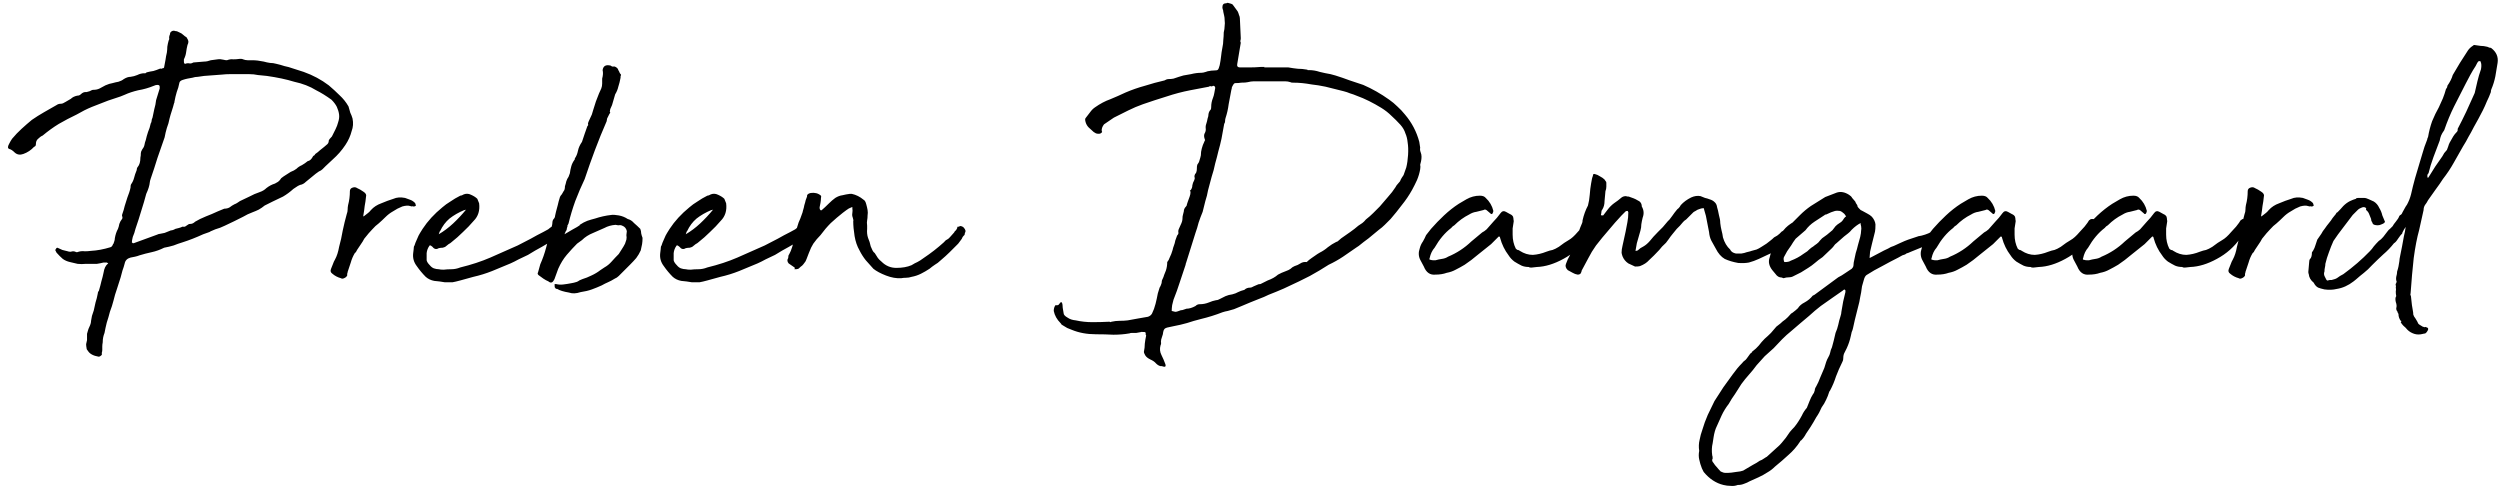 <svg width="301" height="59" viewBox="0 0 301 59" fill="none" xmlns="http://www.w3.org/2000/svg">
<path d="M10.478 40.192C10.514 40.048 10.55 39.922 10.586 39.814C10.622 39.67 10.676 39.526 10.748 39.382C10.892 39.094 10.964 38.842 10.964 38.626C11 38.446 11.036 38.248 11.072 38.032C11.144 37.816 11.216 37.6 11.288 37.384C11.36 37.06 11.432 36.736 11.504 36.412C11.612 36.088 11.702 35.728 11.774 35.332C11.774 35.26 11.792 35.188 11.828 35.116C11.9 35.044 11.936 34.972 11.936 34.9C12.044 34.54 12.134 34.198 12.206 33.874C12.314 33.514 12.404 33.154 12.476 32.794C12.548 32.326 12.71 31.984 12.962 31.768C12.962 31.768 12.98 31.75 13.016 31.714V31.66C12.98 31.66 12.944 31.66 12.908 31.66C12.908 31.624 12.89 31.606 12.854 31.606H12.476C12.188 31.678 11.918 31.732 11.666 31.768C11.45 31.768 11.198 31.768 10.91 31.768H10.316C9.992 31.804 9.668 31.804 9.344 31.768C9.056 31.696 8.75 31.624 8.426 31.552C8.102 31.48 7.814 31.354 7.562 31.174C7.31 30.958 7.058 30.706 6.806 30.418L6.644 30.094C6.716 30.022 6.752 29.968 6.752 29.932C6.788 29.86 6.842 29.824 6.914 29.824L7.508 30.094L8.156 30.256C8.228 30.292 8.354 30.31 8.534 30.31C8.714 30.238 8.894 30.238 9.074 30.31C9.182 30.382 9.308 30.382 9.452 30.31C9.704 30.238 9.956 30.22 10.208 30.256C10.46 30.256 10.712 30.238 10.964 30.202C11.684 30.166 12.458 30.022 13.286 29.77C13.43 29.734 13.538 29.608 13.61 29.392L13.664 29.338C13.7 29.23 13.736 29.122 13.772 29.014C13.808 28.906 13.826 28.798 13.826 28.69C13.898 28.258 14.024 27.88 14.204 27.556C14.276 27.376 14.33 27.178 14.366 26.962C14.438 26.746 14.546 26.548 14.69 26.368C14.726 26.332 14.744 26.278 14.744 26.206C14.744 26.134 14.726 26.062 14.69 25.99C14.69 25.882 14.708 25.792 14.744 25.72C14.852 25.432 14.942 25.126 15.014 24.802C15.122 24.478 15.23 24.136 15.338 23.776C15.41 23.596 15.482 23.398 15.554 23.182C15.626 22.966 15.68 22.768 15.716 22.588C15.716 22.408 15.734 22.282 15.77 22.21C15.95 21.958 16.076 21.688 16.148 21.4C16.22 21.112 16.31 20.842 16.418 20.59C16.454 20.518 16.472 20.446 16.472 20.374C16.472 20.266 16.508 20.176 16.58 20.104C16.796 19.852 16.904 19.474 16.904 18.97C16.94 18.826 16.958 18.646 16.958 18.43C16.958 18.322 17.012 18.178 17.12 17.998C17.264 17.818 17.354 17.638 17.39 17.458C17.426 17.242 17.48 17.044 17.552 16.864C17.624 16.54 17.714 16.216 17.822 15.892C17.966 15.568 18.074 15.226 18.146 14.866C18.218 14.758 18.254 14.65 18.254 14.542C18.254 14.434 18.29 14.308 18.362 14.164C18.434 13.804 18.506 13.462 18.578 13.138C18.686 12.778 18.758 12.418 18.794 12.058C18.866 11.806 18.938 11.572 19.01 11.356C19.082 11.14 19.154 10.906 19.226 10.654V10.438C19.226 10.294 19.136 10.222 18.956 10.222C18.812 10.222 18.668 10.258 18.524 10.33C17.912 10.582 17.282 10.762 16.634 10.87C16.022 11.014 15.482 11.194 15.014 11.41C14.69 11.554 14.348 11.68 13.988 11.788C13.664 11.896 13.34 12.004 13.016 12.112C12.368 12.364 11.72 12.616 11.072 12.868C10.46 13.12 9.848 13.426 9.236 13.786C8.48 14.146 7.76 14.524 7.076 14.92C6.428 15.316 5.78 15.784 5.132 16.324C4.952 16.396 4.754 16.54 4.538 16.756C4.394 16.9 4.322 17.098 4.322 17.35C4.322 17.53 4.25 17.638 4.106 17.674C3.746 18.07 3.314 18.358 2.81 18.538C2.414 18.682 2.072 18.628 1.784 18.376C1.532 18.124 1.316 17.98 1.136 17.944C0.92 17.872 0.902 17.674 1.082 17.35C1.226 17.062 1.352 16.846 1.46 16.702C1.82 16.27 2.198 15.874 2.594 15.514C3.026 15.118 3.44 14.758 3.836 14.434C4.304 14.11 4.79 13.804 5.294 13.516C5.798 13.228 6.302 12.94 6.806 12.652C6.95 12.544 7.13 12.49 7.346 12.49C7.49 12.49 7.67 12.418 7.886 12.274L8.534 11.896C8.714 11.716 8.966 11.59 9.29 11.518C9.47 11.518 9.614 11.464 9.722 11.356C9.938 11.14 10.172 11.05 10.424 11.086C10.46 11.086 10.586 11.05 10.802 10.978C10.874 10.942 10.946 10.906 11.018 10.87C11.09 10.834 11.162 10.816 11.234 10.816C11.522 10.816 11.774 10.762 11.99 10.654C12.242 10.51 12.476 10.384 12.692 10.276C13.016 10.132 13.304 10.042 13.556 10.006C13.808 9.934 14.042 9.88 14.258 9.844C14.51 9.772 14.726 9.664 14.906 9.52C15.194 9.34 15.464 9.25 15.716 9.25C16.004 9.214 16.274 9.142 16.526 9.034C16.814 8.89 17.102 8.818 17.39 8.818C17.462 8.854 17.552 8.818 17.66 8.71C17.948 8.638 18.218 8.584 18.47 8.548C18.722 8.476 18.974 8.386 19.226 8.278C19.298 8.242 19.352 8.242 19.388 8.278C19.46 8.278 19.514 8.26 19.55 8.224C19.694 8.224 19.766 8.17 19.766 8.062C19.838 7.738 19.892 7.45 19.928 7.198C19.964 6.91 20.018 6.622 20.09 6.334C20.126 6.082 20.144 5.848 20.144 5.632C20.18 5.38 20.234 5.128 20.306 4.876C20.378 4.768 20.396 4.66 20.36 4.552C20.36 4.408 20.396 4.264 20.468 4.12C20.468 3.976 20.522 3.868 20.63 3.796C20.774 3.688 20.936 3.67 21.116 3.742C21.26 3.742 21.422 3.796 21.602 3.904C21.782 3.976 21.926 4.066 22.034 4.174C22.142 4.282 22.286 4.39 22.466 4.498C22.61 4.714 22.682 4.894 22.682 5.038C22.682 5.146 22.646 5.272 22.574 5.416C22.502 5.704 22.448 5.992 22.412 6.28C22.376 6.568 22.286 6.856 22.142 7.144V7.414C22.142 7.594 22.196 7.684 22.304 7.684C22.484 7.612 22.646 7.594 22.79 7.63C22.934 7.666 23.096 7.63 23.276 7.522L24.572 7.414C24.824 7.414 25.094 7.36 25.382 7.252L26.192 7.144C26.408 7.108 26.66 7.126 26.948 7.198C27.056 7.234 27.182 7.252 27.326 7.252C27.614 7.144 27.866 7.108 28.082 7.144C28.334 7.144 28.586 7.126 28.838 7.09C28.91 7.09 28.982 7.09 29.054 7.09C29.126 7.09 29.198 7.108 29.27 7.144C29.45 7.216 29.63 7.252 29.81 7.252C29.99 7.252 30.17 7.252 30.35 7.252C30.782 7.252 31.25 7.306 31.754 7.414C32.006 7.486 32.258 7.54 32.51 7.576C32.762 7.576 33.014 7.612 33.266 7.684C33.59 7.756 33.914 7.846 34.238 7.954C34.598 8.026 34.922 8.116 35.21 8.224L36.56 8.656C37.676 9.052 38.684 9.592 39.584 10.276C40.052 10.672 40.484 11.068 40.88 11.464C41.312 11.86 41.672 12.31 41.96 12.814C42.032 13.102 42.104 13.354 42.176 13.57C42.284 13.786 42.374 14.02 42.446 14.272C42.554 14.812 42.518 15.316 42.338 15.784C42.194 16.36 41.942 16.918 41.582 17.458C41.366 17.782 41.132 18.088 40.88 18.376C40.628 18.664 40.34 18.952 40.016 19.24L39.206 19.996C39.098 20.104 38.972 20.23 38.828 20.374C38.72 20.482 38.576 20.572 38.396 20.644L38.018 20.914L36.83 21.886C36.614 22.102 36.38 22.228 36.128 22.264C35.948 22.336 35.786 22.426 35.642 22.534C35.534 22.606 35.426 22.678 35.318 22.75C34.922 23.11 34.508 23.416 34.076 23.668C33.644 23.884 33.23 24.082 32.834 24.262L31.862 24.748C31.646 24.928 31.412 25.09 31.16 25.234C30.944 25.342 30.692 25.45 30.404 25.558C30.008 25.702 29.63 25.882 29.27 26.098C28.91 26.278 28.55 26.458 28.19 26.638C27.794 26.818 27.416 26.998 27.056 27.178C26.696 27.358 26.318 27.502 25.922 27.61C25.814 27.646 25.688 27.7 25.544 27.772C25.436 27.808 25.328 27.862 25.22 27.934L24.464 28.204C23.6 28.6 22.772 28.924 21.98 29.176C21.62 29.284 21.26 29.41 20.9 29.554C20.54 29.662 20.162 29.752 19.766 29.824C19.262 30.076 18.758 30.256 18.254 30.364C17.75 30.472 17.264 30.598 16.796 30.742C16.616 30.814 16.436 30.868 16.256 30.904C16.076 30.94 15.896 30.976 15.716 31.012C15.32 31.12 15.086 31.354 15.014 31.714C14.942 32.002 14.852 32.29 14.744 32.578C14.672 32.83 14.6 33.1 14.528 33.388L14.096 34.738C13.916 35.242 13.772 35.728 13.664 36.196C13.556 36.628 13.412 37.078 13.232 37.546C13.124 37.978 12.998 38.41 12.854 38.842C12.746 39.274 12.656 39.688 12.584 40.084C12.512 40.264 12.458 40.444 12.422 40.624C12.386 40.804 12.368 41.002 12.368 41.218C12.332 41.398 12.314 41.56 12.314 41.704C12.314 41.848 12.314 41.992 12.314 42.136C12.314 42.244 12.296 42.352 12.26 42.46C12.26 42.532 12.26 42.622 12.26 42.73C12.116 42.874 11.99 42.946 11.882 42.946C11.234 42.838 10.802 42.604 10.586 42.244C10.478 42.136 10.424 42.028 10.424 41.92C10.388 41.74 10.37 41.578 10.37 41.434C10.406 41.29 10.442 41.128 10.478 40.948V40.192ZM28.676 8.926C28.352 8.926 28.028 8.926 27.704 8.926C27.38 8.926 27.056 8.944 26.732 8.98L24.572 9.142C24.32 9.178 24.068 9.214 23.816 9.25C23.6 9.25 23.384 9.286 23.168 9.358C22.988 9.394 22.79 9.43 22.574 9.466C22.394 9.502 22.196 9.556 21.98 9.628C21.764 9.7 21.638 9.808 21.602 9.952C21.53 10.348 21.422 10.726 21.278 11.086C21.17 11.446 21.08 11.824 21.008 12.22C21.008 12.328 20.99 12.4 20.954 12.436C20.882 12.724 20.792 13.03 20.684 13.354C20.576 13.678 20.486 13.984 20.414 14.272C20.342 14.668 20.234 15.046 20.09 15.406C19.982 15.766 19.892 16.144 19.82 16.54C19.532 17.368 19.244 18.196 18.956 19.024C18.704 19.852 18.434 20.68 18.146 21.508C18.074 21.724 18.038 21.868 18.038 21.94C18.002 22.336 17.858 22.804 17.606 23.344L17.336 24.316L16.688 26.422C16.544 26.818 16.418 27.196 16.31 27.556C16.238 27.88 16.13 28.204 15.986 28.528C15.914 28.816 15.878 29.032 15.878 29.176C15.878 29.212 15.896 29.23 15.932 29.23C15.968 29.23 15.986 29.248 15.986 29.284H16.094L18.902 28.258C19.046 28.186 19.172 28.15 19.28 28.15C19.46 28.114 19.64 28.078 19.82 28.042C20 27.97 20.18 27.898 20.36 27.826C20.504 27.754 20.63 27.718 20.738 27.718C20.882 27.682 21.008 27.628 21.116 27.556C21.296 27.52 21.44 27.484 21.548 27.448C21.692 27.412 21.836 27.358 21.98 27.286C22.16 27.322 22.286 27.304 22.358 27.232C22.466 27.16 22.574 27.088 22.682 27.016C22.718 26.98 22.79 26.962 22.898 26.962C23.114 26.962 23.312 26.872 23.492 26.692L24.086 26.368C24.554 26.152 25.022 25.954 25.49 25.774C25.958 25.558 26.462 25.342 27.002 25.126C27.254 25.126 27.47 25.072 27.65 24.964C27.83 24.82 28.028 24.694 28.244 24.586C28.352 24.55 28.46 24.496 28.568 24.424C28.676 24.352 28.784 24.28 28.892 24.208C29.288 24.028 29.666 23.848 30.026 23.668C30.422 23.452 30.836 23.272 31.268 23.128C31.592 23.02 31.862 22.858 32.078 22.642C32.402 22.39 32.744 22.21 33.104 22.102C33.248 22.03 33.374 21.958 33.482 21.886C33.626 21.778 33.752 21.634 33.86 21.454C34.04 21.31 34.22 21.184 34.4 21.076C34.616 20.932 34.814 20.806 34.994 20.698C35.282 20.59 35.516 20.464 35.696 20.32C35.876 20.14 36.092 19.996 36.344 19.888C36.596 19.744 36.83 19.582 37.046 19.402C37.298 19.366 37.514 19.168 37.694 18.808C37.766 18.736 37.82 18.7 37.856 18.7C37.892 18.664 37.928 18.61 37.964 18.538C38.18 18.394 38.36 18.25 38.504 18.106C38.684 17.962 38.864 17.818 39.044 17.674C39.188 17.566 39.314 17.458 39.422 17.35C39.53 17.242 39.584 17.098 39.584 16.918C39.62 16.81 39.746 16.648 39.962 16.432C40.106 16.144 40.25 15.856 40.394 15.568C40.538 15.28 40.646 14.992 40.718 14.704C40.826 14.38 40.862 14.074 40.826 13.786C40.79 13.498 40.7 13.192 40.556 12.868C40.412 12.58 40.196 12.292 39.908 12.004C39.26 11.536 38.648 11.158 38.072 10.87C37.316 10.402 36.434 10.06 35.426 9.844C34.49 9.556 33.392 9.322 32.132 9.142C31.772 9.106 31.412 9.07 31.052 9.034C30.728 8.962 30.368 8.926 29.972 8.926H28.676ZM49.74 24.856C49.704 24.82 49.65 24.82 49.578 24.856C49.542 24.856 49.47 24.838 49.362 24.802C49.146 24.73 48.84 24.748 48.444 24.856C48.264 24.928 48.066 25.018 47.85 25.126C47.67 25.234 47.49 25.342 47.31 25.45C46.986 25.63 46.68 25.864 46.392 26.152C46.14 26.404 45.87 26.656 45.582 26.908C45.33 27.088 45.078 27.322 44.826 27.61C44.574 27.862 44.25 28.24 43.854 28.744C43.746 28.96 43.602 29.194 43.422 29.446C43.278 29.662 43.134 29.878 42.99 30.094C42.918 30.274 42.828 30.4 42.72 30.472C42.504 30.832 42.342 31.21 42.234 31.606C42.126 31.966 42 32.344 41.856 32.74C41.856 32.812 41.838 32.884 41.802 32.956C41.802 33.028 41.802 33.1 41.802 33.172C41.73 33.316 41.604 33.424 41.424 33.496C41.28 33.568 41.154 33.568 41.046 33.496C40.65 33.388 40.308 33.208 40.02 32.956C39.804 32.812 39.75 32.614 39.858 32.362C39.93 32.182 40.002 32.002 40.074 31.822C40.146 31.606 40.236 31.408 40.344 31.228C40.56 30.832 40.722 30.328 40.83 29.716C41.01 29.068 41.154 28.42 41.262 27.772C41.406 27.088 41.568 26.422 41.748 25.774C41.82 25.594 41.856 25.414 41.856 25.234C41.856 25.054 41.874 24.874 41.91 24.694C42.054 24.154 42.126 23.596 42.126 23.02C42.126 22.804 42.234 22.66 42.45 22.588C42.666 22.516 42.846 22.534 42.99 22.642C43.242 22.75 43.494 22.894 43.746 23.074C44.034 23.254 44.142 23.452 44.07 23.668C44.034 24.064 43.98 24.442 43.908 24.802C43.872 25.162 43.818 25.54 43.746 25.936C43.746 25.936 43.746 25.972 43.746 26.044C43.746 26.044 43.764 26.044 43.8 26.044C44.016 25.864 44.178 25.738 44.286 25.666C44.394 25.594 44.52 25.468 44.664 25.288C44.988 24.928 45.402 24.658 45.906 24.478C46.41 24.262 46.896 24.082 47.364 23.938C47.76 23.758 48.228 23.722 48.768 23.83C48.984 23.902 49.182 23.974 49.362 24.046C49.578 24.118 49.776 24.244 49.956 24.424C49.992 24.46 50.01 24.496 50.01 24.532C50.01 24.568 50.028 24.622 50.064 24.694C50.1 24.73 50.082 24.766 50.01 24.802C49.974 24.838 49.92 24.856 49.848 24.856H49.74ZM53.528 33.982C53.132 33.91 52.718 33.856 52.286 33.82C51.89 33.748 51.548 33.586 51.26 33.334C50.864 32.938 50.504 32.506 50.18 32.038C49.82 31.57 49.676 31.048 49.748 30.472C49.748 30.4 49.766 30.256 49.802 30.04C49.802 29.788 49.838 29.626 49.91 29.554L50.018 29.23C50.198 28.798 50.324 28.51 50.396 28.366C50.468 28.222 50.63 27.952 50.882 27.556C51.494 26.62 52.286 25.756 53.258 24.964C53.546 24.712 53.87 24.478 54.23 24.262C54.59 24.01 54.986 23.776 55.418 23.56C55.526 23.56 55.67 23.506 55.85 23.398C56.138 23.29 56.426 23.308 56.714 23.452C57.038 23.596 57.29 23.758 57.47 23.938L57.686 24.478C57.794 25.342 57.578 26.044 57.038 26.584C56.642 27.052 56.21 27.502 55.742 27.934C55.31 28.366 54.842 28.78 54.338 29.176C54.266 29.248 54.158 29.32 54.014 29.392C53.906 29.464 53.816 29.536 53.744 29.608C53.636 29.716 53.492 29.788 53.312 29.824C53.168 29.824 53.006 29.842 52.826 29.878C52.538 30.058 52.286 30.004 52.07 29.716L51.854 29.554H51.746C51.71 29.554 51.692 29.572 51.692 29.608C51.512 29.86 51.404 30.148 51.368 30.472C51.368 30.796 51.368 31.084 51.368 31.336C51.404 31.516 51.53 31.714 51.746 31.93C51.89 32.11 52.052 32.236 52.232 32.308C52.448 32.38 52.646 32.416 52.826 32.416C52.97 32.452 53.168 32.47 53.42 32.47C53.708 32.434 54.014 32.416 54.338 32.416C54.698 32.416 55.058 32.344 55.418 32.2C56.75 31.876 57.956 31.48 59.036 31.012C60.116 30.544 61.214 30.058 62.33 29.554C62.906 29.266 63.428 28.996 63.896 28.744C64.4 28.456 64.904 28.186 65.408 27.934C65.732 27.754 65.93 27.646 66.002 27.61C66.074 27.538 66.29 27.376 66.65 27.124C66.83 26.944 66.92 26.872 66.92 26.908C66.956 26.908 67.118 26.854 67.406 26.746C67.478 26.674 67.496 26.674 67.46 26.746C67.46 26.782 67.478 26.854 67.514 26.962C67.55 27.106 67.586 27.286 67.622 27.502C67.694 27.682 67.658 27.826 67.514 27.934C67.262 28.186 67.154 28.33 67.19 28.366C67.226 28.366 67.118 28.474 66.866 28.69C66.326 29.086 65.786 29.428 65.246 29.716C64.706 30.004 64.148 30.328 63.572 30.688C63.176 30.868 62.798 31.048 62.438 31.228C62.114 31.408 61.79 31.57 61.466 31.714C60.746 32.002 60.008 32.308 59.252 32.632C58.532 32.92 57.776 33.154 56.984 33.334L55.418 33.766C55.022 33.874 54.716 33.946 54.5 33.982C54.284 33.982 53.96 33.982 53.528 33.982ZM52.826 28.204C53.438 27.844 54.014 27.412 54.554 26.908C55.094 26.404 55.616 25.846 56.12 25.234C56.084 25.234 56.048 25.252 56.012 25.288C55.976 25.288 55.94 25.288 55.904 25.288C55.22 25.576 54.626 25.918 54.122 26.314C53.654 26.71 53.276 27.214 52.988 27.826C52.952 27.826 52.898 27.952 52.826 28.204ZM68.343 27.232C68.271 27.376 68.235 27.502 68.235 27.61C68.235 27.682 68.199 27.754 68.127 27.826L67.965 28.204C68.145 28.096 68.451 27.916 68.883 27.664C69.351 27.412 69.657 27.232 69.801 27.124V27.07C70.125 26.854 70.431 26.692 70.719 26.584C71.043 26.476 71.349 26.386 71.637 26.314C72.285 26.098 72.933 25.954 73.581 25.882C73.797 25.846 74.103 25.864 74.499 25.936C74.895 26.008 75.255 26.152 75.579 26.368C75.867 26.44 76.119 26.602 76.335 26.854C76.587 27.07 76.839 27.304 77.091 27.556C77.163 27.736 77.199 27.916 77.199 28.096C77.235 28.276 77.289 28.456 77.361 28.636C77.361 28.924 77.343 29.176 77.307 29.392C77.271 29.608 77.217 29.86 77.145 30.148C77.001 30.472 76.821 30.778 76.605 31.066C76.389 31.318 76.137 31.588 75.849 31.876L74.985 32.74C74.805 32.92 74.643 33.082 74.499 33.226C74.355 33.37 74.193 33.478 74.013 33.55C73.725 33.73 73.455 33.874 73.203 33.982C72.951 34.09 72.699 34.216 72.447 34.36C72.051 34.54 71.655 34.702 71.259 34.846C70.863 34.99 70.413 35.098 69.909 35.17C69.369 35.35 68.901 35.368 68.505 35.224C67.857 35.116 67.389 34.972 67.101 34.792C66.957 34.792 66.867 34.738 66.831 34.63C66.795 34.63 66.777 34.558 66.777 34.414V34.198H66.939C67.227 34.27 67.515 34.288 67.803 34.252C68.127 34.216 68.469 34.162 68.829 34.09L69.099 34.036C69.387 33.964 69.549 33.91 69.585 33.874C69.657 33.802 69.837 33.712 70.125 33.604C70.485 33.496 70.845 33.352 71.205 33.172C71.601 32.992 71.961 32.776 72.285 32.524L72.771 32.2C73.095 32.02 73.383 31.786 73.635 31.498C73.923 31.174 74.211 30.868 74.499 30.58C74.643 30.364 74.769 30.166 74.877 29.986C75.021 29.77 75.147 29.554 75.255 29.338C75.327 29.158 75.381 28.996 75.417 28.852C75.453 28.672 75.453 28.492 75.417 28.312L75.471 27.826C75.399 27.502 75.219 27.286 74.931 27.178C74.787 27.106 74.643 27.088 74.499 27.124C74.391 27.124 74.265 27.106 74.121 27.07C73.617 27.106 73.167 27.232 72.771 27.448C72.375 27.628 71.925 27.826 71.421 28.042C70.881 28.258 70.431 28.546 70.071 28.906L69.477 29.338C69.081 29.734 68.667 30.184 68.235 30.688C67.839 31.156 67.497 31.714 67.209 32.362L66.777 33.55C66.777 33.586 66.759 33.622 66.723 33.658C66.543 34.054 66.309 34.126 66.021 33.874C65.841 33.802 65.643 33.694 65.427 33.55C65.175 33.37 64.977 33.226 64.833 33.118C64.725 33.01 64.707 32.902 64.779 32.794L65.049 31.822C65.337 31.174 65.571 30.508 65.751 29.824C65.931 29.14 66.111 28.456 66.291 27.772L66.345 27.394H66.399L66.453 27.178C66.489 27.034 66.507 26.908 66.507 26.8C66.507 26.656 66.543 26.53 66.615 26.422C66.759 26.278 66.831 26.134 66.831 25.99C66.867 25.81 66.903 25.648 66.939 25.504C67.011 25.252 67.083 24.982 67.155 24.694C67.227 24.37 67.299 24.1 67.371 23.884C67.407 23.704 67.497 23.542 67.641 23.398C67.713 23.254 67.785 23.128 67.857 23.02C67.965 22.912 68.019 22.714 68.019 22.426C68.091 22.21 68.145 22.012 68.181 21.832C68.253 21.616 68.343 21.436 68.451 21.292L68.613 20.86C68.649 20.572 68.703 20.302 68.775 20.05C68.847 19.762 68.991 19.474 69.207 19.186V19.078C69.387 18.826 69.513 18.52 69.585 18.16C69.657 17.8 69.819 17.44 70.071 17.08C70.179 16.756 70.287 16.432 70.395 16.108C70.503 15.784 70.611 15.478 70.719 15.19C70.791 15.118 70.827 15.064 70.827 15.028C70.755 14.956 70.791 14.776 70.935 14.488C71.079 14.2 71.187 13.966 71.259 13.786C71.259 13.75 71.313 13.57 71.421 13.246C71.529 12.922 71.637 12.58 71.745 12.22C71.889 11.86 72.015 11.536 72.123 11.248C72.267 10.924 72.357 10.726 72.393 10.654C72.465 10.474 72.501 10.276 72.501 10.06C72.501 9.844 72.501 9.646 72.501 9.466C72.609 9.07 72.627 8.728 72.555 8.44C72.627 7.936 72.951 7.756 73.527 7.9C73.599 7.936 73.653 7.972 73.689 8.008C73.761 8.008 73.869 8.008 74.013 8.008C74.265 8.116 74.409 8.26 74.445 8.44C74.517 8.548 74.571 8.656 74.607 8.764C74.643 8.836 74.697 8.908 74.769 8.98C74.769 9.052 74.751 9.124 74.715 9.196C74.715 9.268 74.715 9.322 74.715 9.358C74.643 9.754 74.553 10.114 74.445 10.438C74.373 10.762 74.247 11.068 74.067 11.356L73.689 12.652L73.473 13.138C73.437 13.318 73.419 13.426 73.419 13.462C73.455 13.498 73.473 13.534 73.473 13.57C73.473 13.57 73.437 13.624 73.365 13.732C73.329 13.804 73.239 13.984 73.095 14.272L73.041 14.596C72.537 15.748 72.069 16.9 71.637 18.052C71.205 19.204 70.791 20.374 70.395 21.562C69.999 22.39 69.621 23.272 69.261 24.208C68.937 25.108 68.667 26.008 68.451 26.908L68.289 27.232H68.343ZM83.27 33.982C82.874 33.91 82.46 33.856 82.028 33.82C81.632 33.748 81.29 33.586 81.002 33.334C80.606 32.938 80.246 32.506 79.922 32.038C79.562 31.57 79.418 31.048 79.49 30.472C79.49 30.4 79.508 30.256 79.544 30.04C79.544 29.788 79.58 29.626 79.652 29.554L79.76 29.23C79.94 28.798 80.066 28.51 80.138 28.366C80.21 28.222 80.372 27.952 80.624 27.556C81.236 26.62 82.028 25.756 83 24.964C83.288 24.712 83.612 24.478 83.972 24.262C84.332 24.01 84.728 23.776 85.16 23.56C85.268 23.56 85.412 23.506 85.592 23.398C85.88 23.29 86.168 23.308 86.456 23.452C86.78 23.596 87.032 23.758 87.212 23.938L87.428 24.478C87.536 25.342 87.32 26.044 86.78 26.584C86.384 27.052 85.952 27.502 85.484 27.934C85.052 28.366 84.584 28.78 84.08 29.176C84.008 29.248 83.9 29.32 83.756 29.392C83.648 29.464 83.558 29.536 83.486 29.608C83.378 29.716 83.234 29.788 83.054 29.824C82.91 29.824 82.748 29.842 82.568 29.878C82.28 30.058 82.028 30.004 81.812 29.716L81.596 29.554H81.488C81.452 29.554 81.434 29.572 81.434 29.608C81.254 29.86 81.146 30.148 81.11 30.472C81.11 30.796 81.11 31.084 81.11 31.336C81.146 31.516 81.272 31.714 81.488 31.93C81.632 32.11 81.794 32.236 81.974 32.308C82.19 32.38 82.388 32.416 82.568 32.416C82.712 32.452 82.91 32.47 83.162 32.47C83.45 32.434 83.756 32.416 84.08 32.416C84.44 32.416 84.8 32.344 85.16 32.2C86.492 31.876 87.698 31.48 88.778 31.012C89.858 30.544 90.956 30.058 92.072 29.554C92.648 29.266 93.17 28.996 93.638 28.744C94.142 28.456 94.646 28.186 95.15 27.934C95.474 27.754 95.672 27.646 95.744 27.61C95.816 27.538 96.032 27.376 96.392 27.124C96.572 26.944 96.662 26.872 96.662 26.908C96.698 26.908 96.86 26.854 97.148 26.746C97.22 26.674 97.238 26.674 97.202 26.746C97.202 26.782 97.22 26.854 97.256 26.962C97.292 27.106 97.328 27.286 97.364 27.502C97.436 27.682 97.4 27.826 97.256 27.934C97.004 28.186 96.896 28.33 96.932 28.366C96.968 28.366 96.86 28.474 96.608 28.69C96.068 29.086 95.528 29.428 94.988 29.716C94.448 30.004 93.89 30.328 93.314 30.688C92.918 30.868 92.54 31.048 92.18 31.228C91.856 31.408 91.532 31.57 91.208 31.714C90.488 32.002 89.75 32.308 88.994 32.632C88.274 32.92 87.518 33.154 86.726 33.334L85.16 33.766C84.764 33.874 84.458 33.946 84.242 33.982C84.026 33.982 83.702 33.982 83.27 33.982ZM82.568 28.204C83.18 27.844 83.756 27.412 84.296 26.908C84.836 26.404 85.358 25.846 85.862 25.234C85.826 25.234 85.79 25.252 85.754 25.288C85.718 25.288 85.682 25.288 85.646 25.288C84.962 25.576 84.368 25.918 83.864 26.314C83.396 26.71 83.018 27.214 82.73 27.826C82.694 27.826 82.64 27.952 82.568 28.204ZM109.749 31.93C110.037 31.75 110.271 31.624 110.451 31.552C110.667 31.444 110.919 31.282 111.207 31.066C112.071 30.49 112.881 29.86 113.637 29.176C113.781 28.996 113.907 28.888 114.015 28.852C114.159 28.78 114.303 28.654 114.447 28.474L114.879 27.988C114.951 27.844 115.005 27.772 115.041 27.772C115.077 27.772 115.149 27.664 115.257 27.448V27.34C115.257 27.304 115.329 27.286 115.473 27.286C115.545 27.214 115.635 27.196 115.743 27.232C115.887 27.268 115.995 27.34 116.067 27.448C116.139 27.52 116.193 27.61 116.229 27.718C116.265 27.826 116.247 27.934 116.175 28.042C116.139 28.258 116.121 28.348 116.121 28.312C116.121 28.276 116.049 28.348 115.905 28.528C115.833 28.708 115.761 28.834 115.689 28.906C115.653 28.942 115.545 29.086 115.365 29.338C114.969 29.734 114.627 30.076 114.339 30.364C114.051 30.652 113.673 30.994 113.205 31.39C113.025 31.57 112.809 31.732 112.557 31.876C112.341 32.02 112.125 32.182 111.909 32.362C111.585 32.578 111.243 32.776 110.883 32.956C110.523 33.136 110.145 33.262 109.749 33.334C109.533 33.406 109.317 33.442 109.101 33.442C108.885 33.442 108.687 33.46 108.507 33.496C107.931 33.532 107.319 33.424 106.671 33.172C106.023 32.92 105.519 32.65 105.159 32.362C104.835 32.002 104.529 31.66 104.241 31.336C103.953 30.976 103.701 30.58 103.485 30.148C103.197 29.644 102.999 29.068 102.891 28.42C102.783 27.736 102.729 27.142 102.729 26.638C102.765 26.566 102.747 26.422 102.675 26.206C102.603 26.026 102.585 25.846 102.621 25.666C102.657 25.45 102.657 25.252 102.621 25.072C102.657 25.036 102.657 25 102.621 24.964C102.585 24.928 102.549 24.928 102.513 24.964C102.297 25.036 102.099 25.144 101.919 25.288C101.775 25.396 101.631 25.504 101.487 25.612C100.983 26.008 100.497 26.422 100.029 26.854C99.597 27.286 99.183 27.772 98.787 28.312C98.463 28.636 98.175 28.978 97.923 29.338C97.851 29.446 97.761 29.608 97.653 29.824C97.581 30.004 97.491 30.22 97.383 30.472C97.311 30.688 97.221 30.922 97.113 31.174C97.041 31.39 96.951 31.552 96.843 31.66C96.771 31.768 96.681 31.876 96.573 31.984C96.465 32.056 96.357 32.146 96.249 32.254C96.177 32.362 96.015 32.416 95.763 32.416C95.619 32.416 95.583 32.398 95.655 32.362C95.727 32.326 95.727 32.272 95.655 32.2L94.953 31.714C94.773 31.498 94.755 31.282 94.899 31.066C94.899 30.85 94.935 30.706 95.007 30.634C95.151 30.382 95.277 30.076 95.385 29.716C95.493 29.32 95.601 28.924 95.709 28.528C95.781 28.096 95.871 27.7 95.979 27.34C96.087 26.944 96.213 26.602 96.357 26.314L96.573 25.72C96.609 25.648 96.645 25.522 96.681 25.342C96.753 25.126 96.807 24.91 96.843 24.694C96.915 24.478 96.969 24.28 97.005 24.1C97.077 23.92 97.131 23.776 97.167 23.668C97.131 23.452 97.275 23.308 97.599 23.236C98.103 23.164 98.517 23.272 98.841 23.56C98.877 23.596 98.877 23.704 98.841 23.884C98.841 24.028 98.823 24.208 98.787 24.424C98.751 24.604 98.715 24.784 98.679 24.964C98.679 25.108 98.697 25.198 98.733 25.234C98.805 25.342 98.877 25.36 98.949 25.288C99.201 25.072 99.471 24.82 99.759 24.532C100.047 24.244 100.317 24.01 100.569 23.83C100.857 23.65 101.145 23.542 101.433 23.506C101.721 23.434 102.009 23.38 102.297 23.344H102.567C103.071 23.452 103.539 23.686 103.971 24.046C104.115 24.118 104.223 24.298 104.295 24.586C104.367 24.838 104.421 25.072 104.457 25.288C104.493 25.504 104.493 25.72 104.457 25.936C104.457 26.152 104.439 26.35 104.403 26.53C104.367 26.674 104.367 26.89 104.403 27.178V27.556C104.367 27.952 104.403 28.312 104.511 28.636C104.655 28.96 104.763 29.302 104.835 29.662C104.907 29.806 104.979 29.968 105.051 30.148C105.123 30.292 105.213 30.4 105.321 30.472C105.465 30.688 105.591 30.886 105.699 31.066C105.807 31.21 105.951 31.354 106.131 31.498C106.635 32.002 107.229 32.254 107.913 32.254C108.633 32.254 109.245 32.146 109.749 31.93ZM152.198 8.116H155.114C155.51 8.188 155.888 8.242 156.248 8.278C156.608 8.278 156.986 8.314 157.382 8.386C157.418 8.386 157.436 8.404 157.436 8.44C157.472 8.44 157.526 8.44 157.598 8.44C158.03 8.44 158.462 8.512 158.894 8.656C159.326 8.764 159.758 8.854 160.19 8.926L160.784 9.088C161.36 9.268 161.936 9.466 162.512 9.682C163.088 9.862 163.628 10.042 164.132 10.222C165.212 10.69 166.256 11.284 167.264 12.004C167.624 12.256 167.948 12.526 168.236 12.814C168.56 13.102 168.866 13.426 169.154 13.786C169.982 14.758 170.558 15.856 170.882 17.08L170.99 17.782C170.954 17.962 170.972 18.142 171.044 18.322C171.116 18.502 171.152 18.682 171.152 18.862C171.152 19.042 171.134 19.222 171.098 19.402C171.062 19.546 171.026 19.69 170.99 19.834C171.026 19.978 171.026 20.158 170.99 20.374C170.918 20.806 170.792 21.238 170.612 21.67C170.432 22.066 170.234 22.462 170.018 22.858C169.658 23.506 169.244 24.118 168.776 24.694C168.344 25.27 167.894 25.828 167.426 26.368C167.21 26.584 166.976 26.818 166.724 27.07C166.508 27.286 166.274 27.484 166.022 27.664C165.59 28.024 165.176 28.366 164.78 28.69C164.384 28.978 163.988 29.284 163.592 29.608L163.268 29.824C162.764 30.184 162.242 30.544 161.702 30.904C161.162 31.264 160.586 31.588 159.974 31.876C159.578 32.128 159.2 32.362 158.84 32.578C158.48 32.794 158.102 33.01 157.706 33.226L156.41 33.874C155.798 34.162 155.186 34.45 154.574 34.738C153.998 34.99 153.386 35.242 152.738 35.494C152.378 35.674 152 35.836 151.604 35.98C151.244 36.124 150.884 36.268 150.524 36.412C150.2 36.556 149.858 36.7 149.498 36.844C149.174 36.988 148.868 37.114 148.58 37.222C148.328 37.294 148.076 37.366 147.824 37.438C147.608 37.474 147.392 37.528 147.176 37.6C146.348 37.924 145.484 38.194 144.584 38.41C144.008 38.554 143.45 38.716 142.91 38.896C142.406 39.04 141.866 39.166 141.29 39.274C140.966 39.346 140.714 39.4 140.534 39.436C140.39 39.472 140.282 39.526 140.21 39.598C140.138 39.67 140.084 39.796 140.048 39.976C140.048 40.12 139.994 40.336 139.886 40.624C139.814 40.804 139.778 40.984 139.778 41.164C139.814 41.308 139.796 41.452 139.724 41.596C139.616 41.992 139.652 42.37 139.832 42.73C140.012 43.09 140.174 43.468 140.318 43.864C140.39 44.116 140.3 44.206 140.048 44.134C140.012 44.134 139.958 44.116 139.886 44.08C139.85 44.08 139.796 44.08 139.724 44.08C139.544 44.044 139.364 43.936 139.184 43.756C139.04 43.576 138.806 43.414 138.482 43.27C138.194 43.126 137.996 42.964 137.888 42.784C137.852 42.712 137.816 42.64 137.78 42.568C137.744 42.496 137.726 42.424 137.726 42.352C137.798 42.028 137.834 41.704 137.834 41.38C137.87 41.056 137.924 40.732 137.996 40.408C137.996 40.372 137.978 40.336 137.942 40.3C137.942 40.264 137.942 40.21 137.942 40.138C137.942 40.03 137.888 39.976 137.78 39.976C137.708 39.976 137.636 39.976 137.564 39.976C137.528 39.94 137.474 39.94 137.402 39.976C137.186 40.012 136.988 40.048 136.808 40.084C136.628 40.084 136.448 40.084 136.268 40.084C136.16 40.084 136.07 40.102 135.998 40.138C135.386 40.246 134.738 40.3 134.054 40.3C133.37 40.264 132.668 40.246 131.948 40.246C130.868 40.246 129.896 40.066 129.032 39.706C128.852 39.634 128.672 39.562 128.492 39.49C128.312 39.382 128.132 39.274 127.952 39.166C127.88 39.13 127.826 39.094 127.79 39.058C127.79 39.022 127.754 38.968 127.682 38.896C127.25 38.464 126.98 37.978 126.872 37.438C126.872 37.15 126.944 36.916 127.088 36.736C127.268 36.772 127.394 36.754 127.466 36.682C127.538 36.574 127.61 36.484 127.682 36.412C127.718 36.376 127.772 36.376 127.844 36.412C127.916 36.556 127.952 36.772 127.952 37.06C127.988 37.312 128.024 37.528 128.06 37.708C128.06 37.888 128.222 38.068 128.546 38.248C128.798 38.428 129.122 38.536 129.518 38.572C130.166 38.716 130.832 38.788 131.516 38.788C132.2 38.788 132.884 38.77 133.568 38.734C133.604 38.734 133.64 38.752 133.676 38.788C133.712 38.788 133.766 38.77 133.838 38.734C134.162 38.662 134.486 38.626 134.81 38.626C135.17 38.626 135.494 38.608 135.782 38.572C136.178 38.5 136.574 38.428 136.97 38.356C137.402 38.284 137.816 38.212 138.212 38.14C138.428 38.068 138.59 37.942 138.698 37.762C138.878 37.402 139.022 37.006 139.13 36.574C139.238 36.142 139.328 35.728 139.4 35.332L139.616 34.63C139.688 34.522 139.742 34.414 139.778 34.306C139.85 34.162 139.886 34 139.886 33.82C139.886 33.784 139.922 33.694 139.994 33.55C140.066 33.406 140.12 33.262 140.156 33.118C140.228 32.938 140.3 32.758 140.372 32.578C140.48 32.254 140.534 31.912 140.534 31.552C140.678 31.372 140.768 31.21 140.804 31.066C140.876 30.922 140.948 30.76 141.02 30.58C141.092 30.4 141.146 30.238 141.182 30.094C141.218 29.914 141.272 29.734 141.344 29.554C141.416 29.374 141.47 29.176 141.506 28.96C141.578 28.744 141.65 28.546 141.722 28.366C141.83 28.258 141.884 28.15 141.884 28.042C141.848 27.862 141.866 27.7 141.938 27.556C142.01 27.412 142.082 27.25 142.154 27.07C142.298 26.782 142.37 26.53 142.37 26.314C142.37 26.134 142.388 25.99 142.424 25.882C142.46 25.738 142.496 25.594 142.532 25.45C142.532 25.234 142.622 25.036 142.802 24.856C142.874 24.784 142.91 24.694 142.91 24.586C142.946 24.478 142.982 24.37 143.018 24.262C143.09 24.046 143.162 23.848 143.234 23.668C143.306 23.488 143.342 23.29 143.342 23.074C143.234 22.966 143.234 22.912 143.342 22.912C143.486 22.732 143.558 22.534 143.558 22.318C143.594 22.102 143.666 21.904 143.774 21.724C143.846 21.58 143.864 21.454 143.828 21.346C143.792 21.238 143.81 21.112 143.882 20.968C143.99 20.86 144.044 20.77 144.044 20.698C144.08 20.59 144.098 20.482 144.098 20.374C144.098 20.122 144.116 19.942 144.152 19.834C144.296 19.654 144.386 19.474 144.422 19.294C144.494 19.078 144.548 18.88 144.584 18.7C144.584 18.412 144.62 18.142 144.692 17.89C144.764 17.602 144.872 17.314 145.016 17.026C145.016 16.99 145.034 16.954 145.07 16.918C145.106 16.882 145.106 16.846 145.07 16.81C144.962 16.522 144.944 16.288 145.016 16.108C145.124 15.928 145.178 15.748 145.178 15.568C145.142 15.316 145.16 15.1 145.232 14.92C145.304 14.704 145.358 14.488 145.394 14.272C145.466 14.092 145.502 13.912 145.502 13.732C145.538 13.516 145.628 13.336 145.772 13.192C145.808 13.12 145.826 13.03 145.826 12.922C145.826 12.706 145.844 12.508 145.88 12.328C145.916 12.148 145.97 11.968 146.042 11.788C146.114 11.608 146.168 11.41 146.204 11.194C146.24 10.978 146.276 10.78 146.312 10.6C146.312 10.42 146.222 10.33 146.042 10.33C145.97 10.402 145.88 10.42 145.772 10.384C145.7 10.348 145.628 10.366 145.556 10.438C145.16 10.51 144.782 10.582 144.422 10.654C144.062 10.726 143.684 10.798 143.288 10.87C142.352 11.05 141.398 11.302 140.426 11.626C139.49 11.914 138.554 12.22 137.618 12.544C137.006 12.76 136.412 13.012 135.836 13.3C135.26 13.588 134.684 13.876 134.108 14.164L132.92 14.974C132.704 15.262 132.614 15.532 132.65 15.784C132.722 15.856 132.704 15.928 132.596 16C132.524 16.072 132.434 16.108 132.326 16.108C132.146 16.108 132.02 16.09 131.948 16.054L131.678 15.892C131.498 15.712 131.3 15.532 131.084 15.352C130.904 15.172 130.778 14.956 130.706 14.704C130.634 14.452 130.634 14.29 130.706 14.218C130.886 14.002 131.066 13.768 131.246 13.516C131.426 13.264 131.624 13.066 131.84 12.922C132.452 12.49 133.064 12.166 133.676 11.95C134.288 11.698 134.9 11.428 135.512 11.14C136.268 10.816 137.042 10.546 137.834 10.33C138.626 10.078 139.418 9.862 140.21 9.682C140.282 9.646 140.354 9.61 140.426 9.574C140.534 9.538 140.624 9.52 140.696 9.52C140.912 9.52 141.11 9.502 141.29 9.466C141.506 9.394 141.722 9.322 141.938 9.25L142.478 9.088L143.396 8.926C143.828 8.818 144.242 8.764 144.638 8.764C144.782 8.764 144.962 8.728 145.178 8.656C145.358 8.584 145.502 8.548 145.61 8.548C145.754 8.512 145.898 8.494 146.042 8.494C146.402 8.494 146.6 8.458 146.636 8.386C146.708 8.314 146.78 8.134 146.852 7.846C146.924 7.486 146.978 7.144 147.014 6.82C147.05 6.46 147.104 6.1 147.176 5.74C147.248 5.416 147.284 5.11 147.284 4.822C147.32 4.498 147.338 4.192 147.338 3.904C147.41 3.616 147.446 3.364 147.446 3.148C147.482 2.932 147.482 2.68 147.446 2.392C147.446 2.212 147.428 2.05 147.392 1.906C147.356 1.726 147.32 1.564 147.284 1.42C147.284 1.312 147.266 1.222 147.23 1.15C147.194 1.042 147.176 0.952 147.176 0.88C147.176 0.556 147.32 0.394 147.608 0.394C147.644 0.394 147.662 0.394 147.662 0.394C147.698 0.358 147.752 0.34 147.824 0.34C148.148 0.412 148.346 0.484 148.418 0.556L149.012 1.366C149.084 1.51 149.138 1.654 149.174 1.798C149.246 1.942 149.282 2.086 149.282 2.23L149.39 4.606C149.39 4.714 149.372 4.822 149.336 4.93C149.336 5.002 149.354 5.074 149.39 5.146L148.958 7.738V7.954C149.03 8.026 149.066 8.062 149.066 8.062C149.102 8.098 149.192 8.116 149.336 8.116C149.732 8.116 150.128 8.116 150.524 8.116C150.92 8.116 151.334 8.098 151.766 8.062H152.252L152.198 8.116ZM141.074 37.438C141.254 37.474 141.398 37.51 141.506 37.546C141.614 37.546 141.758 37.51 141.938 37.438C142.082 37.366 142.226 37.33 142.37 37.33C142.514 37.294 142.676 37.24 142.856 37.168C143.18 37.168 143.54 37.06 143.936 36.844C144.08 36.7 144.242 36.628 144.422 36.628C144.638 36.628 144.836 36.61 145.016 36.574C145.196 36.538 145.376 36.484 145.556 36.412C145.736 36.34 145.88 36.286 145.988 36.25C146.132 36.214 146.276 36.178 146.42 36.142C146.564 36.142 146.726 36.088 146.906 35.98C147.122 35.872 147.338 35.764 147.554 35.656C147.806 35.548 148.076 35.476 148.364 35.44C148.652 35.368 148.886 35.278 149.066 35.17C149.282 35.062 149.534 34.972 149.822 34.9C150.002 34.72 150.236 34.63 150.524 34.63C150.596 34.63 150.668 34.612 150.74 34.576C150.812 34.54 150.884 34.504 150.956 34.468C151.1 34.396 151.226 34.342 151.334 34.306C151.442 34.234 151.586 34.198 151.766 34.198L152.63 33.766C153.134 33.586 153.548 33.352 153.872 33.064C154.124 32.92 154.448 32.776 154.844 32.632C155.06 32.56 155.24 32.47 155.384 32.362C155.528 32.218 155.69 32.11 155.87 32.038C156.122 31.966 156.356 31.858 156.572 31.714C156.788 31.57 157.04 31.516 157.328 31.552C157.508 31.372 157.706 31.21 157.922 31.066C158.174 30.886 158.408 30.724 158.624 30.58L158.894 30.418C159.254 30.238 159.578 30.022 159.866 29.77C160.19 29.518 160.532 29.302 160.892 29.122C160.964 29.122 161.036 29.086 161.108 29.014L161.486 28.69C161.882 28.402 162.242 28.15 162.566 27.934C162.926 27.682 163.25 27.43 163.538 27.178C163.718 27.07 163.88 26.962 164.024 26.854C164.168 26.746 164.312 26.602 164.456 26.422C164.78 26.17 165.068 25.918 165.32 25.666C165.572 25.414 165.842 25.144 166.13 24.856C166.454 24.46 166.778 24.082 167.102 23.722C167.462 23.326 167.768 22.93 168.02 22.534C168.092 22.39 168.164 22.282 168.236 22.21C168.344 22.102 168.452 21.976 168.56 21.832C168.632 21.652 168.704 21.508 168.776 21.4C168.848 21.292 168.92 21.184 168.992 21.076L169.316 20.158C169.424 19.726 169.496 19.222 169.532 18.646C169.568 18.07 169.55 17.566 169.478 17.134C169.442 16.738 169.352 16.378 169.208 16.054C169.1 15.694 168.902 15.352 168.614 15.028C168.254 14.632 167.894 14.272 167.534 13.948C167.174 13.588 166.76 13.264 166.292 12.976C165.824 12.688 165.338 12.418 164.834 12.166C164.33 11.914 163.826 11.698 163.322 11.518C163.07 11.41 162.818 11.32 162.566 11.248C162.314 11.14 162.044 11.05 161.756 10.978L159.596 10.438C159.272 10.366 158.984 10.312 158.732 10.276C158.48 10.24 158.21 10.204 157.922 10.168C157.526 10.096 157.148 10.042 156.788 10.006C156.428 9.97 156.05 9.952 155.654 9.952C155.51 9.952 155.42 9.934 155.384 9.898C155.168 9.826 154.952 9.79 154.736 9.79C154.52 9.79 154.286 9.79 154.034 9.79H151.712C151.424 9.79 151.172 9.79 150.956 9.79C150.74 9.79 150.488 9.826 150.2 9.898C150.056 9.934 149.804 9.952 149.444 9.952C149.264 9.988 149.03 10.006 148.742 10.006C148.634 10.006 148.544 10.078 148.472 10.222C148.4 10.33 148.346 10.438 148.31 10.546C148.31 10.654 148.292 10.744 148.256 10.816C148.148 11.356 148.04 11.932 147.932 12.544C147.86 13.12 147.734 13.678 147.554 14.218C147.518 14.326 147.5 14.452 147.5 14.596C147.5 14.704 147.464 14.812 147.392 14.92L147.068 16.702C146.96 17.206 146.834 17.71 146.69 18.214C146.582 18.682 146.456 19.168 146.312 19.672C146.204 20.212 146.06 20.752 145.88 21.292C145.736 21.832 145.592 22.372 145.448 22.912C145.376 23.344 145.268 23.776 145.124 24.208C145.016 24.64 144.908 25.072 144.8 25.504C144.62 25.936 144.458 26.368 144.314 26.8C144.206 27.232 144.08 27.646 143.936 28.042L142.802 31.66C142.766 31.732 142.748 31.804 142.748 31.876C142.496 32.596 142.262 33.298 142.046 33.982C141.83 34.666 141.578 35.368 141.29 36.088C141.254 36.232 141.2 36.448 141.128 36.736C141.092 36.988 141.074 37.222 141.074 37.438ZM184.066 32.146C183.742 32.146 183.454 32.092 183.202 31.984C182.914 31.84 182.626 31.678 182.338 31.498C182.05 31.282 181.816 31.03 181.636 30.742C181.168 30.13 180.826 29.428 180.61 28.636C180.61 28.528 180.556 28.474 180.448 28.474L179.53 29.392C178.99 29.824 178.45 30.256 177.91 30.688C177.406 31.12 176.884 31.516 176.344 31.876C175.984 32.092 175.624 32.29 175.264 32.47C174.94 32.65 174.58 32.776 174.184 32.848C173.788 32.992 173.338 33.064 172.834 33.064C172.186 33.136 171.718 32.812 171.43 32.092L170.998 31.282C170.782 30.85 170.764 30.382 170.944 29.878C171.016 29.59 171.142 29.32 171.322 29.068C171.466 28.816 171.592 28.564 171.7 28.312L172.294 27.556C172.798 26.98 173.32 26.44 173.86 25.936C174.436 25.396 175.03 24.928 175.642 24.532L176.56 23.992C177.064 23.704 177.604 23.56 178.18 23.56C178.504 23.56 178.738 23.65 178.882 23.83C179.35 24.262 179.656 24.784 179.8 25.396C179.8 25.468 179.764 25.576 179.692 25.72C179.584 25.792 179.512 25.792 179.476 25.72L179.098 25.396C178.918 25.216 178.756 25.18 178.612 25.288C178.324 25.36 178.036 25.432 177.748 25.504C177.46 25.54 177.172 25.648 176.884 25.828C176.236 26.152 175.642 26.584 175.102 27.124C174.958 27.196 174.832 27.304 174.724 27.448C173.968 28.024 173.302 28.816 172.726 29.824C172.438 30.148 172.24 30.562 172.132 31.066C172.06 31.21 172.096 31.282 172.24 31.282C172.348 31.318 172.456 31.336 172.564 31.336C172.672 31.336 172.762 31.336 172.834 31.336C173.086 31.264 173.338 31.21 173.59 31.174C173.878 31.138 174.13 31.048 174.346 30.904C175.39 30.472 176.326 29.86 177.154 29.068L178.45 27.988C178.558 27.916 178.648 27.862 178.72 27.826C178.828 27.754 178.918 27.682 178.99 27.61C179.278 27.286 179.548 26.98 179.8 26.692C180.088 26.404 180.376 26.062 180.664 25.666C180.844 25.414 181.06 25.36 181.312 25.504C181.456 25.576 181.618 25.666 181.798 25.774C181.978 25.846 182.104 25.954 182.176 26.098C182.212 26.242 182.23 26.368 182.23 26.476C182.266 26.548 182.266 26.656 182.23 26.8C182.194 27.016 182.158 27.25 182.122 27.502C182.122 27.754 182.122 28.006 182.122 28.258C182.122 28.87 182.248 29.428 182.5 29.932C182.572 30.004 182.644 30.058 182.716 30.094C182.824 30.094 182.914 30.13 182.986 30.202C183.49 30.526 184.012 30.688 184.552 30.688C185.092 30.652 185.632 30.526 186.172 30.31C186.46 30.202 186.712 30.13 186.928 30.094C187.144 30.022 187.396 29.896 187.684 29.716C188.152 29.356 188.548 29.086 188.872 28.906C189.196 28.726 189.556 28.402 189.952 27.934C190.06 27.826 190.258 27.61 190.546 27.286C190.834 26.926 191.014 26.674 191.086 26.53L191.248 26.422C191.248 26.386 191.32 26.368 191.464 26.368C191.644 26.368 191.734 26.386 191.734 26.422L191.95 26.746C192.058 26.998 191.968 27.34 191.68 27.772C191.428 28.168 191.23 28.456 191.086 28.636C190.33 29.716 189.376 30.562 188.224 31.174C187.108 31.786 186.046 32.11 185.038 32.146C184.966 32.146 184.804 32.164 184.552 32.2C184.3 32.236 184.138 32.218 184.066 32.146ZM193.565 25.234C193.781 24.946 194.033 24.694 194.321 24.478C194.645 24.262 194.951 24.028 195.239 23.776C195.383 23.668 195.563 23.614 195.779 23.614C195.815 23.65 195.923 23.668 196.103 23.668C196.319 23.74 196.517 23.812 196.697 23.884C196.877 23.956 197.021 24.028 197.129 24.1C197.489 24.244 197.669 24.496 197.669 24.856C197.921 25.288 197.957 25.738 197.777 26.206C197.705 26.494 197.651 26.764 197.615 27.016C197.615 27.268 197.579 27.52 197.507 27.772L197.075 29.284L196.913 30.202C196.913 30.202 196.931 30.202 196.967 30.202C197.039 30.202 197.111 30.184 197.183 30.148C197.327 30.04 197.435 29.95 197.507 29.878C197.615 29.806 197.741 29.734 197.885 29.662C198.137 29.518 198.389 29.302 198.641 29.014C198.893 28.69 199.217 28.33 199.613 27.934L200.207 27.34L200.801 26.638C200.837 26.602 200.909 26.53 201.017 26.422C201.125 26.278 201.233 26.134 201.341 25.99C201.449 25.846 201.539 25.72 201.611 25.612C201.719 25.468 201.791 25.378 201.827 25.342C201.899 25.234 201.989 25.144 202.097 25.072C202.205 24.964 202.295 24.838 202.367 24.694C202.691 24.334 203.105 24.028 203.609 23.776C204.005 23.596 204.383 23.542 204.743 23.614C204.923 23.686 205.103 23.758 205.283 23.83C205.463 23.866 205.643 23.92 205.823 23.992C206.075 24.064 206.273 24.172 206.417 24.316C206.597 24.46 206.705 24.676 206.741 24.964C206.813 25.18 206.885 25.486 206.957 25.882C207.065 26.242 207.119 26.566 207.119 26.854C207.155 27.178 207.209 27.484 207.281 27.772C207.353 28.024 207.407 28.294 207.443 28.582C207.623 29.194 207.911 29.68 208.307 30.04C208.415 30.292 208.649 30.454 209.009 30.526C209.225 30.526 209.441 30.526 209.657 30.526C209.909 30.49 210.125 30.436 210.305 30.364C210.629 30.292 210.827 30.238 210.899 30.202C211.007 30.166 211.205 30.112 211.493 30.04C211.673 29.968 211.871 29.86 212.087 29.716C212.303 29.572 212.501 29.446 212.681 29.338C212.861 29.194 213.023 29.068 213.167 28.96C213.311 28.852 213.455 28.726 213.599 28.582L213.977 28.366C214.157 28.222 214.247 28.15 214.247 28.15C214.247 28.15 214.337 28.06 214.517 27.88C214.625 27.844 214.715 27.772 214.787 27.664C214.895 27.52 215.057 27.358 215.273 27.178C215.309 27.142 215.381 27.088 215.489 27.016C215.633 26.908 215.777 26.818 215.921 26.746C216.065 26.674 216.209 26.656 216.353 26.692C216.533 26.692 216.677 26.8 216.785 27.016C216.785 27.016 216.785 27.088 216.785 27.232C216.605 27.412 216.479 27.556 216.407 27.664C216.371 27.772 216.317 27.88 216.245 27.988C216.209 28.06 216.137 28.15 216.029 28.258C215.957 28.33 215.831 28.438 215.651 28.582C215.435 28.798 215.255 28.978 215.111 29.122C214.967 29.23 214.841 29.338 214.733 29.446C214.625 29.554 214.481 29.662 214.301 29.77C214.157 29.878 213.959 30.022 213.707 30.202C213.383 30.418 213.041 30.598 212.681 30.742C212.357 30.886 212.051 31.03 211.763 31.174C211.367 31.354 210.971 31.498 210.575 31.606C210.215 31.678 209.783 31.696 209.279 31.66C208.667 31.552 208.127 31.39 207.659 31.174C207.227 30.922 206.867 30.508 206.579 29.932C206.363 29.536 206.183 29.212 206.039 28.96C205.895 28.672 205.805 28.33 205.769 27.934L205.391 25.99L205.175 25.234C205.175 25.09 205.121 25.036 205.013 25.072C204.905 25.072 204.761 25.108 204.581 25.18C204.437 25.216 204.293 25.288 204.149 25.396C204.005 25.468 203.915 25.522 203.879 25.558C203.735 25.702 203.591 25.846 203.447 25.99C203.339 26.098 203.195 26.242 203.015 26.422C202.835 26.53 202.691 26.656 202.583 26.8C202.475 26.908 202.367 27.034 202.259 27.178C202.187 27.25 202.061 27.376 201.881 27.556C201.737 27.736 201.575 27.934 201.395 28.15C201.215 28.366 201.053 28.582 200.909 28.798C200.765 28.978 200.657 29.122 200.585 29.23C200.225 29.554 199.955 29.842 199.775 30.094C199.343 30.562 198.929 30.976 198.533 31.336C198.281 31.624 197.921 31.858 197.453 32.038C197.345 32.074 197.147 32.092 196.859 32.092L196.049 31.714C195.725 31.498 195.491 31.21 195.347 30.85C195.275 30.634 195.239 30.49 195.239 30.418C195.239 30.166 195.275 29.896 195.347 29.608L195.725 27.88C195.797 27.484 195.869 27.106 195.941 26.746C196.013 26.386 196.049 25.99 196.049 25.558C196.049 25.558 196.031 25.522 195.995 25.45V25.396C195.851 25.396 195.761 25.414 195.725 25.45C195.653 25.522 195.563 25.612 195.455 25.72C195.383 25.792 195.311 25.864 195.239 25.936C194.699 26.512 194.177 27.106 193.673 27.718C193.169 28.294 192.665 28.906 192.161 29.554C191.801 30.058 191.495 30.562 191.243 31.066C190.991 31.534 190.721 32.038 190.433 32.578C190.433 32.65 190.397 32.758 190.325 32.902C190.253 33.01 190.127 33.064 189.947 33.064C189.731 33.028 189.533 32.956 189.353 32.848C189.137 32.74 188.939 32.632 188.759 32.524C188.507 32.272 188.435 32.02 188.543 31.768L188.759 31.228C188.939 30.904 189.119 30.562 189.299 30.202C189.443 29.842 189.569 29.5 189.677 29.176C189.929 28.276 190.199 27.502 190.487 26.854C190.523 26.782 190.541 26.674 190.541 26.53C190.685 25.882 190.901 25.288 191.189 24.748C191.297 24.352 191.369 23.92 191.405 23.452C191.441 22.948 191.495 22.498 191.567 22.102C191.639 21.634 191.711 21.328 191.783 21.184C191.783 20.968 191.873 20.896 192.053 20.968C192.233 21.004 192.431 21.094 192.647 21.238C192.863 21.346 193.043 21.472 193.187 21.616C193.223 21.652 193.259 21.706 193.295 21.778C193.367 21.85 193.403 21.922 193.403 21.994C193.403 22.138 193.403 22.3 193.403 22.48C193.403 22.66 193.367 22.84 193.295 23.02C193.259 23.38 193.223 23.776 193.187 24.208C193.187 24.604 193.097 24.946 192.917 25.234C192.845 25.306 192.809 25.396 192.809 25.504C192.809 25.612 192.791 25.72 192.755 25.828V25.936C192.791 25.9 192.827 25.9 192.863 25.936C192.935 25.936 192.989 25.936 193.025 25.936L193.565 25.234ZM204.584 54.286C204.512 53.818 204.53 53.368 204.638 52.936C204.71 52.54 204.818 52.144 204.962 51.748C205.142 51.136 205.358 50.542 205.61 49.966C205.862 49.426 206.132 48.868 206.42 48.292C206.78 47.716 207.14 47.158 207.5 46.618C207.86 46.114 208.238 45.592 208.634 45.052C208.814 44.8 208.994 44.566 209.174 44.35C209.354 44.134 209.552 43.918 209.768 43.702C209.84 43.594 209.93 43.504 210.038 43.432C210.146 43.36 210.236 43.27 210.308 43.162L210.74 42.568C210.812 42.532 210.866 42.496 210.902 42.46C210.902 42.388 210.938 42.334 211.01 42.298C211.298 42.082 211.55 41.848 211.766 41.596C211.982 41.308 212.216 41.038 212.468 40.786C212.72 40.57 212.972 40.336 213.224 40.084C213.44 39.832 213.656 39.58 213.872 39.328L214.358 38.95C214.538 38.77 214.736 38.608 214.952 38.464C215.168 38.284 215.366 38.086 215.546 37.87C215.582 37.798 215.672 37.726 215.816 37.654C216.104 37.438 216.32 37.258 216.464 37.114C216.644 36.826 216.914 36.592 217.274 36.412C217.67 36.196 217.994 35.926 218.246 35.602L218.462 35.494L221.324 33.388C221.612 33.244 221.882 33.082 222.134 32.902C222.386 32.722 222.656 32.542 222.944 32.362C223.088 32.218 223.16 32.074 223.16 31.93C223.16 31.75 223.196 31.516 223.268 31.228C223.304 31.048 223.358 30.796 223.43 30.472C223.538 30.148 223.628 29.824 223.7 29.5C223.808 29.14 223.898 28.816 223.97 28.528C224.042 28.204 224.078 27.952 224.078 27.772C224.114 27.628 224.114 27.448 224.078 27.232C224.078 27.196 224.06 27.124 224.024 27.016C224.024 26.872 224.024 26.818 224.024 26.854C223.664 27.034 223.304 27.304 222.944 27.664C222.8 27.844 222.656 27.988 222.512 28.096C222.368 28.204 222.206 28.33 222.026 28.474L221.108 29.284C221 29.356 220.91 29.446 220.838 29.554C220.766 29.662 220.676 29.77 220.568 29.878L219.434 30.958C219.11 31.174 218.804 31.408 218.516 31.66C218.264 31.876 217.994 32.074 217.706 32.254C217.418 32.434 217.13 32.614 216.842 32.794C216.554 32.938 216.266 33.082 215.978 33.226C215.798 33.334 215.6 33.388 215.384 33.388C215.168 33.388 214.952 33.424 214.736 33.496C214.592 33.424 214.448 33.388 214.304 33.388C214.16 33.352 214.034 33.28 213.926 33.172L213.386 32.524C212.99 32.02 212.882 31.516 213.062 31.012C213.17 30.544 213.35 30.058 213.602 29.554L214.574 28.15C214.682 28.006 214.808 27.862 214.952 27.718C215.132 27.574 215.258 27.43 215.33 27.286C215.366 27.178 215.438 27.106 215.546 27.07C215.942 26.674 216.338 26.278 216.734 25.882C217.13 25.486 217.562 25.126 218.03 24.802L219.758 23.722L221.162 23.182C221.63 23.038 222.116 23.128 222.62 23.452C222.8 23.56 222.926 23.686 222.998 23.83C223.106 23.938 223.214 24.064 223.322 24.208C223.394 24.28 223.43 24.352 223.43 24.424C223.466 24.46 223.502 24.514 223.538 24.586C223.61 24.658 223.646 24.748 223.646 24.856C223.682 24.928 223.736 25 223.808 25.072C223.88 25.144 223.952 25.216 224.024 25.288C224.096 25.324 224.168 25.36 224.24 25.396C224.42 25.504 224.618 25.612 224.834 25.72C225.05 25.828 225.23 25.954 225.374 26.098C225.626 26.386 225.77 26.692 225.806 27.016C225.806 27.412 225.788 27.7 225.752 27.88C225.716 28.024 225.662 28.24 225.59 28.528C225.518 28.78 225.446 29.068 225.374 29.392C225.302 29.716 225.23 30.022 225.158 30.31C225.122 30.598 225.104 30.814 225.104 30.958C225.104 31.03 225.104 31.066 225.104 31.066L225.32 30.958C225.68 30.778 226.022 30.598 226.346 30.418C226.67 30.238 226.994 30.076 227.318 29.932C227.534 29.788 227.768 29.68 228.02 29.608C228.272 29.5 228.506 29.392 228.722 29.284C229.19 29.068 229.532 28.924 229.748 28.852C230 28.78 230.378 28.654 230.882 28.474C230.99 28.438 231.044 28.42 231.044 28.42C231.08 28.42 231.098 28.42 231.098 28.42C231.134 28.42 231.224 28.402 231.368 28.366C231.656 28.294 231.926 28.204 232.178 28.096C232.43 27.952 232.7 27.88 232.988 27.88C233.132 27.916 233.222 27.988 233.258 28.096C233.33 28.204 233.438 28.294 233.582 28.366L233.528 28.798C233.528 28.906 233.51 28.96 233.474 28.96C233.402 29.032 233.258 29.104 233.042 29.176C232.682 29.248 232.178 29.428 231.53 29.716C230.882 29.968 230.396 30.166 230.072 30.31C229.892 30.382 229.766 30.436 229.694 30.472C229.622 30.472 229.568 30.49 229.532 30.526C229.496 30.562 229.442 30.598 229.37 30.634C229.334 30.634 229.226 30.67 229.046 30.742L228.56 31.012C227.912 31.336 227.264 31.678 226.616 32.038C225.968 32.362 225.338 32.722 224.726 33.118C224.582 33.226 224.474 33.424 224.402 33.712C224.33 34 224.258 34.252 224.186 34.468C224.15 34.684 224.114 34.936 224.078 35.224C224.042 35.404 224.006 35.584 223.97 35.764C223.934 35.944 223.898 36.142 223.862 36.358L223.322 38.518L223.106 39.49C223.07 39.67 223.016 39.832 222.944 39.976C222.908 40.12 222.872 40.282 222.836 40.462C222.728 40.966 222.566 41.452 222.35 41.92C222.242 42.136 222.134 42.352 222.026 42.568C221.954 42.748 221.918 42.982 221.918 43.27C221.918 43.342 221.882 43.45 221.81 43.594C221.522 44.17 221.27 44.746 221.054 45.322C220.874 45.898 220.64 46.456 220.352 46.996L220.244 47.158C220.136 47.518 220.01 47.842 219.866 48.13C219.722 48.454 219.542 48.76 219.326 49.048C219.146 49.48 218.93 49.876 218.678 50.236C218.462 50.632 218.228 51.028 217.976 51.424C217.796 51.712 217.616 51.982 217.436 52.234C217.292 52.522 217.094 52.792 216.842 53.044C216.77 53.044 216.734 53.08 216.734 53.152C216.338 53.764 215.87 54.304 215.33 54.772C214.826 55.24 214.286 55.708 213.71 56.176C213.422 56.464 213.116 56.698 212.792 56.878C212.468 57.094 212.108 57.292 211.712 57.472L210.632 57.958C210.452 58.066 210.254 58.156 210.038 58.228C209.786 58.336 209.534 58.39 209.282 58.39H209.228C208.94 58.498 208.652 58.534 208.364 58.498C208.076 58.498 207.788 58.462 207.5 58.39C206.6 58.174 205.808 57.652 205.124 56.824L204.908 56.392C204.764 56.032 204.656 55.672 204.584 55.312C204.512 54.988 204.512 54.646 204.584 54.286ZM208.094 56.932C208.274 56.932 208.58 56.896 209.012 56.824C209.408 56.788 209.696 56.734 209.876 56.662L210.146 56.5C210.434 56.32 210.74 56.14 211.064 55.96C211.352 55.816 211.622 55.654 211.874 55.474C212.018 55.438 212.216 55.33 212.468 55.15C212.504 55.114 212.558 55.078 212.63 55.042C212.666 55.042 212.72 55.006 212.792 54.934L213.98 53.854C214.196 53.674 214.376 53.494 214.52 53.314C214.664 53.134 214.826 52.936 215.006 52.72C215.186 52.468 215.348 52.234 215.492 52.018C215.672 51.802 215.852 51.604 216.032 51.424C216.356 51.028 216.662 50.56 216.95 50.02C217.094 49.696 217.292 49.39 217.544 49.102C217.652 48.85 217.76 48.58 217.868 48.292C217.976 48.004 218.12 47.716 218.3 47.428C218.372 47.356 218.408 47.302 218.408 47.266C218.408 47.23 218.426 47.176 218.462 47.104C218.498 47.032 218.516 46.942 218.516 46.834C218.552 46.726 218.606 46.618 218.678 46.51C218.858 46.186 219.02 45.826 219.164 45.43C219.308 45.07 219.47 44.692 219.65 44.296C219.722 44.08 219.794 43.846 219.866 43.594C219.938 43.378 220.028 43.18 220.136 43C220.244 42.82 220.316 42.64 220.352 42.46C220.388 42.244 220.46 42.028 220.568 41.812L220.784 41.002L221 40.084C221.144 39.76 221.252 39.436 221.324 39.112C221.396 38.752 221.486 38.41 221.594 38.086C221.666 37.87 221.702 37.69 221.702 37.546L221.918 36.304L222.188 35.17V34.954L222.08 34.846C222.044 34.882 222.008 34.9 221.972 34.9C221.936 34.9 221.918 34.918 221.918 34.954L220.676 35.818C220.208 36.142 219.722 36.484 219.218 36.844C218.75 37.204 218.282 37.6 217.814 38.032L216.788 38.896C216.392 39.22 216.014 39.544 215.654 39.868C215.294 40.156 214.934 40.48 214.574 40.84L213.548 41.92L212.468 42.892L211.496 43.972C211.208 44.368 210.902 44.746 210.578 45.106C210.254 45.466 209.948 45.844 209.66 46.24C209.408 46.636 209.156 47.032 208.904 47.428C208.616 47.824 208.364 48.22 208.148 48.616C207.788 49.084 207.5 49.552 207.284 50.02C207.068 50.524 206.834 51.046 206.582 51.586L206.474 51.91C206.402 52.162 206.348 52.414 206.312 52.666C206.276 52.918 206.24 53.152 206.204 53.368C206.096 53.8 206.078 54.286 206.15 54.826C206.186 54.898 206.204 55.024 206.204 55.204C206.096 55.384 206.132 55.564 206.312 55.744C206.42 55.924 206.546 56.086 206.69 56.23C206.834 56.41 206.996 56.59 207.176 56.77C207.248 56.806 207.338 56.842 207.446 56.878C207.518 56.914 207.608 56.932 207.716 56.932H208.094ZM221.486 25.396C221.27 25.36 221.09 25.36 220.946 25.396C220.802 25.432 220.64 25.486 220.46 25.558L219.866 25.828C219.758 25.828 219.704 25.846 219.704 25.882C219.308 26.134 218.894 26.404 218.462 26.692C218.03 26.98 217.67 27.322 217.382 27.718L216.194 28.744C215.978 29.032 215.798 29.302 215.654 29.554C215.51 29.77 215.348 30.004 215.168 30.256L214.844 30.85C214.736 30.994 214.718 31.192 214.79 31.444C214.79 31.516 214.826 31.552 214.898 31.552C215.222 31.552 215.456 31.498 215.6 31.39C216.176 31.174 216.68 30.904 217.112 30.58C217.292 30.472 217.454 30.364 217.598 30.256C217.742 30.112 217.904 29.968 218.084 29.824C218.264 29.716 218.39 29.626 218.462 29.554C218.678 29.41 218.84 29.284 218.948 29.176C219.056 29.032 219.2 28.87 219.38 28.69C219.596 28.546 219.794 28.402 219.974 28.258C220.19 28.078 220.406 27.898 220.622 27.718C220.766 27.538 220.892 27.376 221 27.232C221.144 27.088 221.306 26.962 221.486 26.854C221.63 26.782 221.756 26.674 221.864 26.53C221.972 26.35 222.08 26.206 222.188 26.098C222.296 26.098 222.296 26.044 222.188 25.936C222.116 25.792 221.972 25.648 221.756 25.504L221.54 25.396H221.486ZM244.5 32.146C244.176 32.146 243.888 32.092 243.636 31.984C243.348 31.84 243.06 31.678 242.772 31.498C242.484 31.282 242.25 31.03 242.07 30.742C241.602 30.13 241.26 29.428 241.044 28.636C241.044 28.528 240.99 28.474 240.882 28.474L239.964 29.392C239.424 29.824 238.884 30.256 238.344 30.688C237.84 31.12 237.318 31.516 236.778 31.876C236.418 32.092 236.058 32.29 235.698 32.47C235.374 32.65 235.014 32.776 234.618 32.848C234.222 32.992 233.772 33.064 233.268 33.064C232.62 33.136 232.152 32.812 231.864 32.092L231.432 31.282C231.216 30.85 231.198 30.382 231.378 29.878C231.45 29.59 231.576 29.32 231.756 29.068C231.9 28.816 232.026 28.564 232.134 28.312L232.728 27.556C233.232 26.98 233.754 26.44 234.294 25.936C234.87 25.396 235.464 24.928 236.076 24.532L236.994 23.992C237.498 23.704 238.038 23.56 238.614 23.56C238.938 23.56 239.172 23.65 239.316 23.83C239.784 24.262 240.09 24.784 240.234 25.396C240.234 25.468 240.198 25.576 240.126 25.72C240.018 25.792 239.946 25.792 239.91 25.72L239.532 25.396C239.352 25.216 239.19 25.18 239.046 25.288C238.758 25.36 238.47 25.432 238.182 25.504C237.894 25.54 237.606 25.648 237.318 25.828C236.67 26.152 236.076 26.584 235.536 27.124C235.392 27.196 235.266 27.304 235.158 27.448C234.402 28.024 233.736 28.816 233.16 29.824C232.872 30.148 232.674 30.562 232.566 31.066C232.494 31.21 232.53 31.282 232.674 31.282C232.782 31.318 232.89 31.336 232.998 31.336C233.106 31.336 233.196 31.336 233.268 31.336C233.52 31.264 233.772 31.21 234.024 31.174C234.312 31.138 234.564 31.048 234.78 30.904C235.824 30.472 236.76 29.86 237.588 29.068L238.884 27.988C238.992 27.916 239.082 27.862 239.154 27.826C239.262 27.754 239.352 27.682 239.424 27.61C239.712 27.286 239.982 26.98 240.234 26.692C240.522 26.404 240.81 26.062 241.098 25.666C241.278 25.414 241.494 25.36 241.746 25.504C241.89 25.576 242.052 25.666 242.232 25.774C242.412 25.846 242.538 25.954 242.61 26.098C242.646 26.242 242.664 26.368 242.664 26.476C242.7 26.548 242.7 26.656 242.664 26.8C242.628 27.016 242.592 27.25 242.556 27.502C242.556 27.754 242.556 28.006 242.556 28.258C242.556 28.87 242.682 29.428 242.934 29.932C243.006 30.004 243.078 30.058 243.15 30.094C243.258 30.094 243.348 30.13 243.42 30.202C243.924 30.526 244.446 30.688 244.986 30.688C245.526 30.652 246.066 30.526 246.606 30.31C246.894 30.202 247.146 30.13 247.362 30.094C247.578 30.022 247.83 29.896 248.118 29.716C248.586 29.356 248.982 29.086 249.306 28.906C249.63 28.726 249.99 28.402 250.386 27.934C250.494 27.826 250.692 27.61 250.98 27.286C251.268 26.926 251.448 26.674 251.52 26.53L251.682 26.422C251.682 26.386 251.754 26.368 251.898 26.368C252.078 26.368 252.168 26.386 252.168 26.422L252.384 26.746C252.492 26.998 252.402 27.34 252.114 27.772C251.862 28.168 251.664 28.456 251.52 28.636C250.764 29.716 249.81 30.562 248.658 31.174C247.542 31.786 246.48 32.11 245.472 32.146C245.4 32.146 245.238 32.164 244.986 32.2C244.734 32.236 244.572 32.218 244.5 32.146ZM262.746 32.146C262.422 32.146 262.134 32.092 261.882 31.984C261.594 31.84 261.306 31.678 261.018 31.498C260.73 31.282 260.496 31.03 260.316 30.742C259.848 30.13 259.506 29.428 259.29 28.636C259.29 28.528 259.236 28.474 259.128 28.474L258.21 29.392C257.67 29.824 257.13 30.256 256.59 30.688C256.086 31.12 255.564 31.516 255.024 31.876C254.664 32.092 254.304 32.29 253.944 32.47C253.62 32.65 253.26 32.776 252.864 32.848C252.468 32.992 252.018 33.064 251.514 33.064C250.866 33.136 250.398 32.812 250.11 32.092L249.678 31.282C249.462 30.85 249.444 30.382 249.624 29.878C249.696 29.59 249.822 29.32 250.002 29.068C250.146 28.816 250.272 28.564 250.38 28.312L250.974 27.556C251.478 26.98 252 26.44 252.54 25.936C253.116 25.396 253.71 24.928 254.322 24.532L255.24 23.992C255.744 23.704 256.284 23.56 256.86 23.56C257.184 23.56 257.418 23.65 257.562 23.83C258.03 24.262 258.336 24.784 258.48 25.396C258.48 25.468 258.444 25.576 258.372 25.72C258.264 25.792 258.192 25.792 258.156 25.72L257.778 25.396C257.598 25.216 257.436 25.18 257.292 25.288C257.004 25.36 256.716 25.432 256.428 25.504C256.14 25.54 255.852 25.648 255.564 25.828C254.916 26.152 254.322 26.584 253.782 27.124C253.638 27.196 253.512 27.304 253.404 27.448C252.648 28.024 251.982 28.816 251.406 29.824C251.118 30.148 250.92 30.562 250.812 31.066C250.74 31.21 250.776 31.282 250.92 31.282C251.028 31.318 251.136 31.336 251.244 31.336C251.352 31.336 251.442 31.336 251.514 31.336C251.766 31.264 252.018 31.21 252.27 31.174C252.558 31.138 252.81 31.048 253.026 30.904C254.07 30.472 255.006 29.86 255.834 29.068L257.13 27.988C257.238 27.916 257.328 27.862 257.4 27.826C257.508 27.754 257.598 27.682 257.67 27.61C257.958 27.286 258.228 26.98 258.48 26.692C258.768 26.404 259.056 26.062 259.344 25.666C259.524 25.414 259.74 25.36 259.992 25.504C260.136 25.576 260.298 25.666 260.478 25.774C260.658 25.846 260.784 25.954 260.856 26.098C260.892 26.242 260.91 26.368 260.91 26.476C260.946 26.548 260.946 26.656 260.91 26.8C260.874 27.016 260.838 27.25 260.802 27.502C260.802 27.754 260.802 28.006 260.802 28.258C260.802 28.87 260.928 29.428 261.18 29.932C261.252 30.004 261.324 30.058 261.396 30.094C261.504 30.094 261.594 30.13 261.666 30.202C262.17 30.526 262.692 30.688 263.232 30.688C263.772 30.652 264.312 30.526 264.852 30.31C265.14 30.202 265.392 30.13 265.608 30.094C265.824 30.022 266.076 29.896 266.364 29.716C266.832 29.356 267.228 29.086 267.552 28.906C267.876 28.726 268.236 28.402 268.632 27.934C268.74 27.826 268.938 27.61 269.226 27.286C269.514 26.926 269.694 26.674 269.766 26.53L269.928 26.422C269.928 26.386 270 26.368 270.144 26.368C270.324 26.368 270.414 26.386 270.414 26.422L270.63 26.746C270.738 26.998 270.648 27.34 270.36 27.772C270.108 28.168 269.91 28.456 269.766 28.636C269.01 29.716 268.056 30.562 266.904 31.174C265.788 31.786 264.726 32.11 263.718 32.146C263.646 32.146 263.484 32.164 263.232 32.2C262.98 32.236 262.818 32.218 262.746 32.146ZM278.238 24.856C278.202 24.82 278.148 24.82 278.076 24.856C278.04 24.856 277.968 24.838 277.86 24.802C277.644 24.73 277.338 24.748 276.942 24.856C276.762 24.928 276.564 25.018 276.348 25.126C276.168 25.234 275.988 25.342 275.808 25.45C275.484 25.63 275.178 25.864 274.89 26.152C274.638 26.404 274.368 26.656 274.08 26.908C273.828 27.088 273.576 27.322 273.324 27.61C273.072 27.862 272.748 28.24 272.352 28.744C272.244 28.96 272.1 29.194 271.92 29.446C271.776 29.662 271.632 29.878 271.488 30.094C271.416 30.274 271.326 30.4 271.218 30.472C271.002 30.832 270.84 31.21 270.732 31.606C270.624 31.966 270.498 32.344 270.354 32.74C270.354 32.812 270.336 32.884 270.3 32.956C270.3 33.028 270.3 33.1 270.3 33.172C270.228 33.316 270.102 33.424 269.922 33.496C269.778 33.568 269.652 33.568 269.544 33.496C269.148 33.388 268.806 33.208 268.518 32.956C268.302 32.812 268.248 32.614 268.356 32.362C268.428 32.182 268.5 32.002 268.572 31.822C268.644 31.606 268.734 31.408 268.842 31.228C269.058 30.832 269.22 30.328 269.328 29.716C269.508 29.068 269.652 28.42 269.76 27.772C269.904 27.088 270.066 26.422 270.246 25.774C270.318 25.594 270.354 25.414 270.354 25.234C270.354 25.054 270.372 24.874 270.408 24.694C270.552 24.154 270.624 23.596 270.624 23.02C270.624 22.804 270.732 22.66 270.948 22.588C271.164 22.516 271.344 22.534 271.488 22.642C271.74 22.75 271.992 22.894 272.244 23.074C272.532 23.254 272.64 23.452 272.568 23.668C272.532 24.064 272.478 24.442 272.406 24.802C272.37 25.162 272.316 25.54 272.244 25.936C272.244 25.936 272.244 25.972 272.244 26.044C272.244 26.044 272.262 26.044 272.298 26.044C272.514 25.864 272.676 25.738 272.784 25.666C272.892 25.594 273.018 25.468 273.162 25.288C273.486 24.928 273.9 24.658 274.404 24.478C274.908 24.262 275.394 24.082 275.862 23.938C276.258 23.758 276.726 23.722 277.266 23.83C277.482 23.902 277.68 23.974 277.86 24.046C278.076 24.118 278.274 24.244 278.454 24.424C278.49 24.46 278.508 24.496 278.508 24.532C278.508 24.568 278.526 24.622 278.562 24.694C278.598 24.73 278.58 24.766 278.508 24.802C278.472 24.838 278.418 24.856 278.346 24.856H278.238ZM288.668 37.546C288.632 37.474 288.596 37.42 288.56 37.384C288.524 37.312 288.506 37.222 288.506 37.114C288.578 36.898 288.56 36.646 288.452 36.358C288.38 36.034 288.398 35.8 288.506 35.656C288.47 35.476 288.452 35.296 288.452 35.116C288.488 34.936 288.488 34.756 288.452 34.576C288.488 34.504 288.488 34.432 288.452 34.36C288.416 34.252 288.434 34.162 288.506 34.09C288.506 34.054 288.506 34.036 288.506 34.036C288.542 34 288.56 33.964 288.56 33.928C288.488 33.748 288.47 33.55 288.506 33.334C288.578 33.082 288.614 32.866 288.614 32.686C288.686 32.47 288.74 32.272 288.776 32.092C288.812 31.876 288.848 31.66 288.884 31.444C288.884 31.3 288.92 31.066 288.992 30.742C289.064 30.418 289.136 30.058 289.208 29.662C289.28 29.266 289.352 28.87 289.424 28.474C289.532 28.042 289.604 27.664 289.64 27.34C289.676 27.268 289.604 27.376 289.424 27.664C289.28 27.916 289.208 28.078 289.208 28.15C289.1 28.222 288.938 28.42 288.722 28.744C288.542 29.032 288.38 29.212 288.236 29.284C287.84 29.788 287.408 30.238 286.94 30.634C286.508 31.03 286.058 31.462 285.59 31.93C285.266 32.29 284.942 32.596 284.618 32.848C284.294 33.1 283.97 33.37 283.646 33.658L283.376 33.874C282.728 34.378 282.044 34.684 281.324 34.792C280.892 34.9 280.406 34.918 279.866 34.846C279.542 34.774 279.29 34.702 279.11 34.63C278.894 34.522 278.714 34.324 278.57 34.036C278.21 33.748 278.012 33.406 277.976 33.01C277.94 32.938 277.922 32.848 277.922 32.74L278.03 31.498C278.03 31.354 278.066 31.246 278.138 31.174C278.282 31.03 278.354 30.778 278.354 30.418C278.354 30.382 278.372 30.346 278.408 30.31C278.444 30.274 278.48 30.22 278.516 30.148C278.624 29.968 278.714 29.752 278.786 29.5C278.858 29.248 278.93 29.032 279.002 28.852C279.182 28.6 279.344 28.366 279.488 28.15C279.596 27.934 279.74 27.718 279.92 27.502C280.064 27.286 280.226 27.07 280.406 26.854C280.586 26.638 280.73 26.44 280.838 26.26C280.91 26.188 280.982 26.098 281.054 25.99C281.162 25.882 281.252 25.756 281.324 25.612L281.432 25.558C281.684 25.306 281.918 25.054 282.134 24.802C282.386 24.55 282.656 24.352 282.944 24.208C283.088 24.136 283.214 24.082 283.322 24.046C283.43 24.01 283.538 23.974 283.646 23.938C283.682 23.866 283.772 23.83 283.916 23.83H284.618C284.798 23.83 284.996 23.884 285.212 23.992C285.428 24.1 285.626 24.19 285.806 24.262C286.094 24.442 286.31 24.694 286.454 25.018C286.634 25.306 286.76 25.612 286.832 25.936L287.102 26.584C287.174 26.656 287.156 26.746 287.048 26.854C286.94 26.926 286.832 26.98 286.724 27.016C286.58 27.088 286.436 27.124 286.292 27.124C286.004 27.124 285.806 27.07 285.698 26.962C285.626 26.782 285.572 26.674 285.536 26.638C285.5 26.566 285.482 26.476 285.482 26.368C285.41 26.188 285.338 26.008 285.266 25.828C285.194 25.612 285.068 25.432 284.888 25.288C284.852 25.18 284.852 25.126 284.888 25.126C284.924 25.126 284.906 25.09 284.834 25.018C284.69 24.91 284.51 24.91 284.294 25.018C284.114 25.09 283.988 25.162 283.916 25.234L283.268 25.882C282.872 26.386 282.476 26.908 282.08 27.448C281.684 27.952 281.306 28.474 280.946 29.014C280.766 29.41 280.586 29.86 280.406 30.364C280.226 30.832 280.082 31.3 279.974 31.768C279.974 31.912 279.956 32.056 279.92 32.2C279.884 32.344 279.866 32.506 279.866 32.686C279.794 32.866 279.794 33.046 279.866 33.226C279.938 33.37 280.01 33.514 280.082 33.658C280.154 33.766 280.226 33.802 280.298 33.766C280.37 33.73 280.46 33.712 280.568 33.712C280.568 33.712 280.622 33.712 280.73 33.712C281.054 33.64 281.288 33.55 281.432 33.442C281.612 33.298 281.846 33.154 282.134 33.01C283.322 32.146 284.384 31.228 285.32 30.256C285.5 30.076 285.662 29.878 285.806 29.662C285.986 29.446 286.184 29.23 286.4 29.014C286.58 28.906 286.76 28.744 286.94 28.528C287.12 28.312 287.3 28.078 287.48 27.826C287.552 27.718 287.642 27.628 287.75 27.556C287.858 27.448 287.966 27.34 288.074 27.232C288.146 27.088 288.272 26.908 288.452 26.692C288.668 26.44 288.812 26.206 288.884 25.99C288.956 25.918 289.028 25.864 289.1 25.828C289.172 25.756 289.226 25.666 289.262 25.558C289.37 25.378 289.46 25.216 289.532 25.072C289.604 24.928 289.694 24.784 289.802 24.64C290.018 24.244 290.18 23.83 290.288 23.398C290.432 22.75 290.594 22.102 290.774 21.454C290.954 20.806 291.152 20.14 291.368 19.456L291.692 18.376C291.764 18.16 291.836 17.926 291.908 17.674C292.016 17.386 292.124 17.098 292.232 16.81C292.232 16.738 292.268 16.63 292.34 16.486C292.448 15.838 292.61 15.208 292.826 14.596C293.078 13.984 293.348 13.426 293.636 12.922C293.816 12.526 293.978 12.166 294.122 11.842C294.266 11.482 294.392 11.104 294.5 10.708C294.608 10.6 294.662 10.474 294.662 10.33C294.986 9.862 295.202 9.43 295.31 9.034C295.598 8.53 295.886 8.044 296.174 7.576C296.498 7.072 296.822 6.568 297.146 6.064C297.29 5.848 297.506 5.65 297.794 5.47C297.794 5.434 297.83 5.416 297.902 5.416C298.19 5.452 298.442 5.488 298.658 5.524C298.91 5.524 299.18 5.56 299.468 5.632C299.54 5.668 299.63 5.704 299.738 5.74C299.846 5.74 299.918 5.758 299.954 5.794C300.566 6.262 300.818 6.856 300.71 7.576C300.638 8.08 300.548 8.62 300.44 9.196C300.332 9.736 300.17 10.258 299.954 10.762C299.918 10.834 299.9 10.942 299.9 11.086C299.756 11.482 299.594 11.86 299.414 12.22C299.27 12.58 299.108 12.94 298.928 13.3C298.748 13.66 298.568 14.002 298.388 14.326C298.208 14.65 298.028 14.974 297.848 15.298C297.632 15.73 297.416 16.126 297.2 16.486C297.02 16.846 296.804 17.224 296.552 17.62C296.192 18.268 295.814 18.934 295.418 19.618C295.058 20.266 294.626 20.914 294.122 21.562C293.87 21.958 293.582 22.372 293.258 22.804C292.97 23.2 292.664 23.632 292.34 24.1C292.232 24.316 292.106 24.514 291.962 24.694C291.854 24.874 291.8 25.072 291.8 25.288L291.26 27.718C291.008 28.618 290.792 29.734 290.612 31.066C290.468 32.362 290.342 33.784 290.234 35.332C290.198 35.404 290.198 35.476 290.234 35.548C290.27 35.62 290.288 35.692 290.288 35.764C290.324 36.16 290.36 36.484 290.396 36.736C290.432 36.952 290.468 37.168 290.504 37.384C290.54 37.564 290.558 37.726 290.558 37.87C290.594 38.014 290.684 38.176 290.828 38.356C291.008 38.644 291.116 38.842 291.152 38.95C291.188 39.022 291.368 39.148 291.692 39.328C291.908 39.4 291.998 39.418 291.962 39.382C291.962 39.346 292.052 39.364 292.232 39.436C292.376 39.508 292.394 39.634 292.286 39.814C292.214 39.958 292.124 40.066 292.016 40.138C291.836 40.174 291.764 40.192 291.8 40.192C291.872 40.156 291.854 40.156 291.746 40.192C291.35 40.3 290.99 40.3 290.666 40.192C290.342 40.084 290.072 39.922 289.856 39.706C289.712 39.526 289.55 39.364 289.37 39.22C289.226 39.076 289.118 38.932 289.046 38.788C289.154 38.68 289.154 38.626 289.046 38.626C288.866 38.374 288.776 38.104 288.776 37.816C288.776 37.78 288.758 37.744 288.722 37.708C288.686 37.672 288.668 37.618 288.668 37.546ZM292.394 21.346C292.682 20.878 292.952 20.446 293.204 20.05C293.492 19.654 293.78 19.24 294.068 18.808C294.14 18.664 294.212 18.538 294.284 18.43C294.392 18.286 294.5 18.16 294.608 18.052C294.68 17.872 294.734 17.728 294.77 17.62C294.806 17.476 294.86 17.332 294.932 17.188C295.112 16.864 295.256 16.612 295.364 16.432C295.472 16.252 295.616 16.072 295.796 15.892C295.868 15.82 295.904 15.748 295.904 15.676C295.904 15.604 295.904 15.55 295.904 15.514C296.264 14.83 296.606 14.146 296.93 13.462C297.254 12.742 297.596 11.986 297.956 11.194C298.064 10.726 298.172 10.258 298.28 9.79C298.388 9.322 298.532 8.836 298.712 8.332C298.784 7.936 298.766 7.63 298.658 7.414C298.658 7.378 298.64 7.36 298.604 7.36H298.442C298.334 7.432 298.208 7.63 298.064 7.954C297.848 8.278 297.632 8.638 297.416 9.034C297.236 9.394 297.056 9.736 296.876 10.06C296.372 11.032 295.904 11.95 295.472 12.814C295.04 13.678 294.644 14.632 294.284 15.676C294.104 15.928 293.978 16.144 293.906 16.324C293.834 16.504 293.78 16.702 293.744 16.918C293.492 17.566 293.24 18.232 292.988 18.916C292.736 19.6 292.538 20.248 292.394 20.86C292.25 20.968 292.214 21.148 292.286 21.4H292.34C292.34 21.4 292.358 21.382 292.394 21.346Z" fill="black"/>
</svg>
